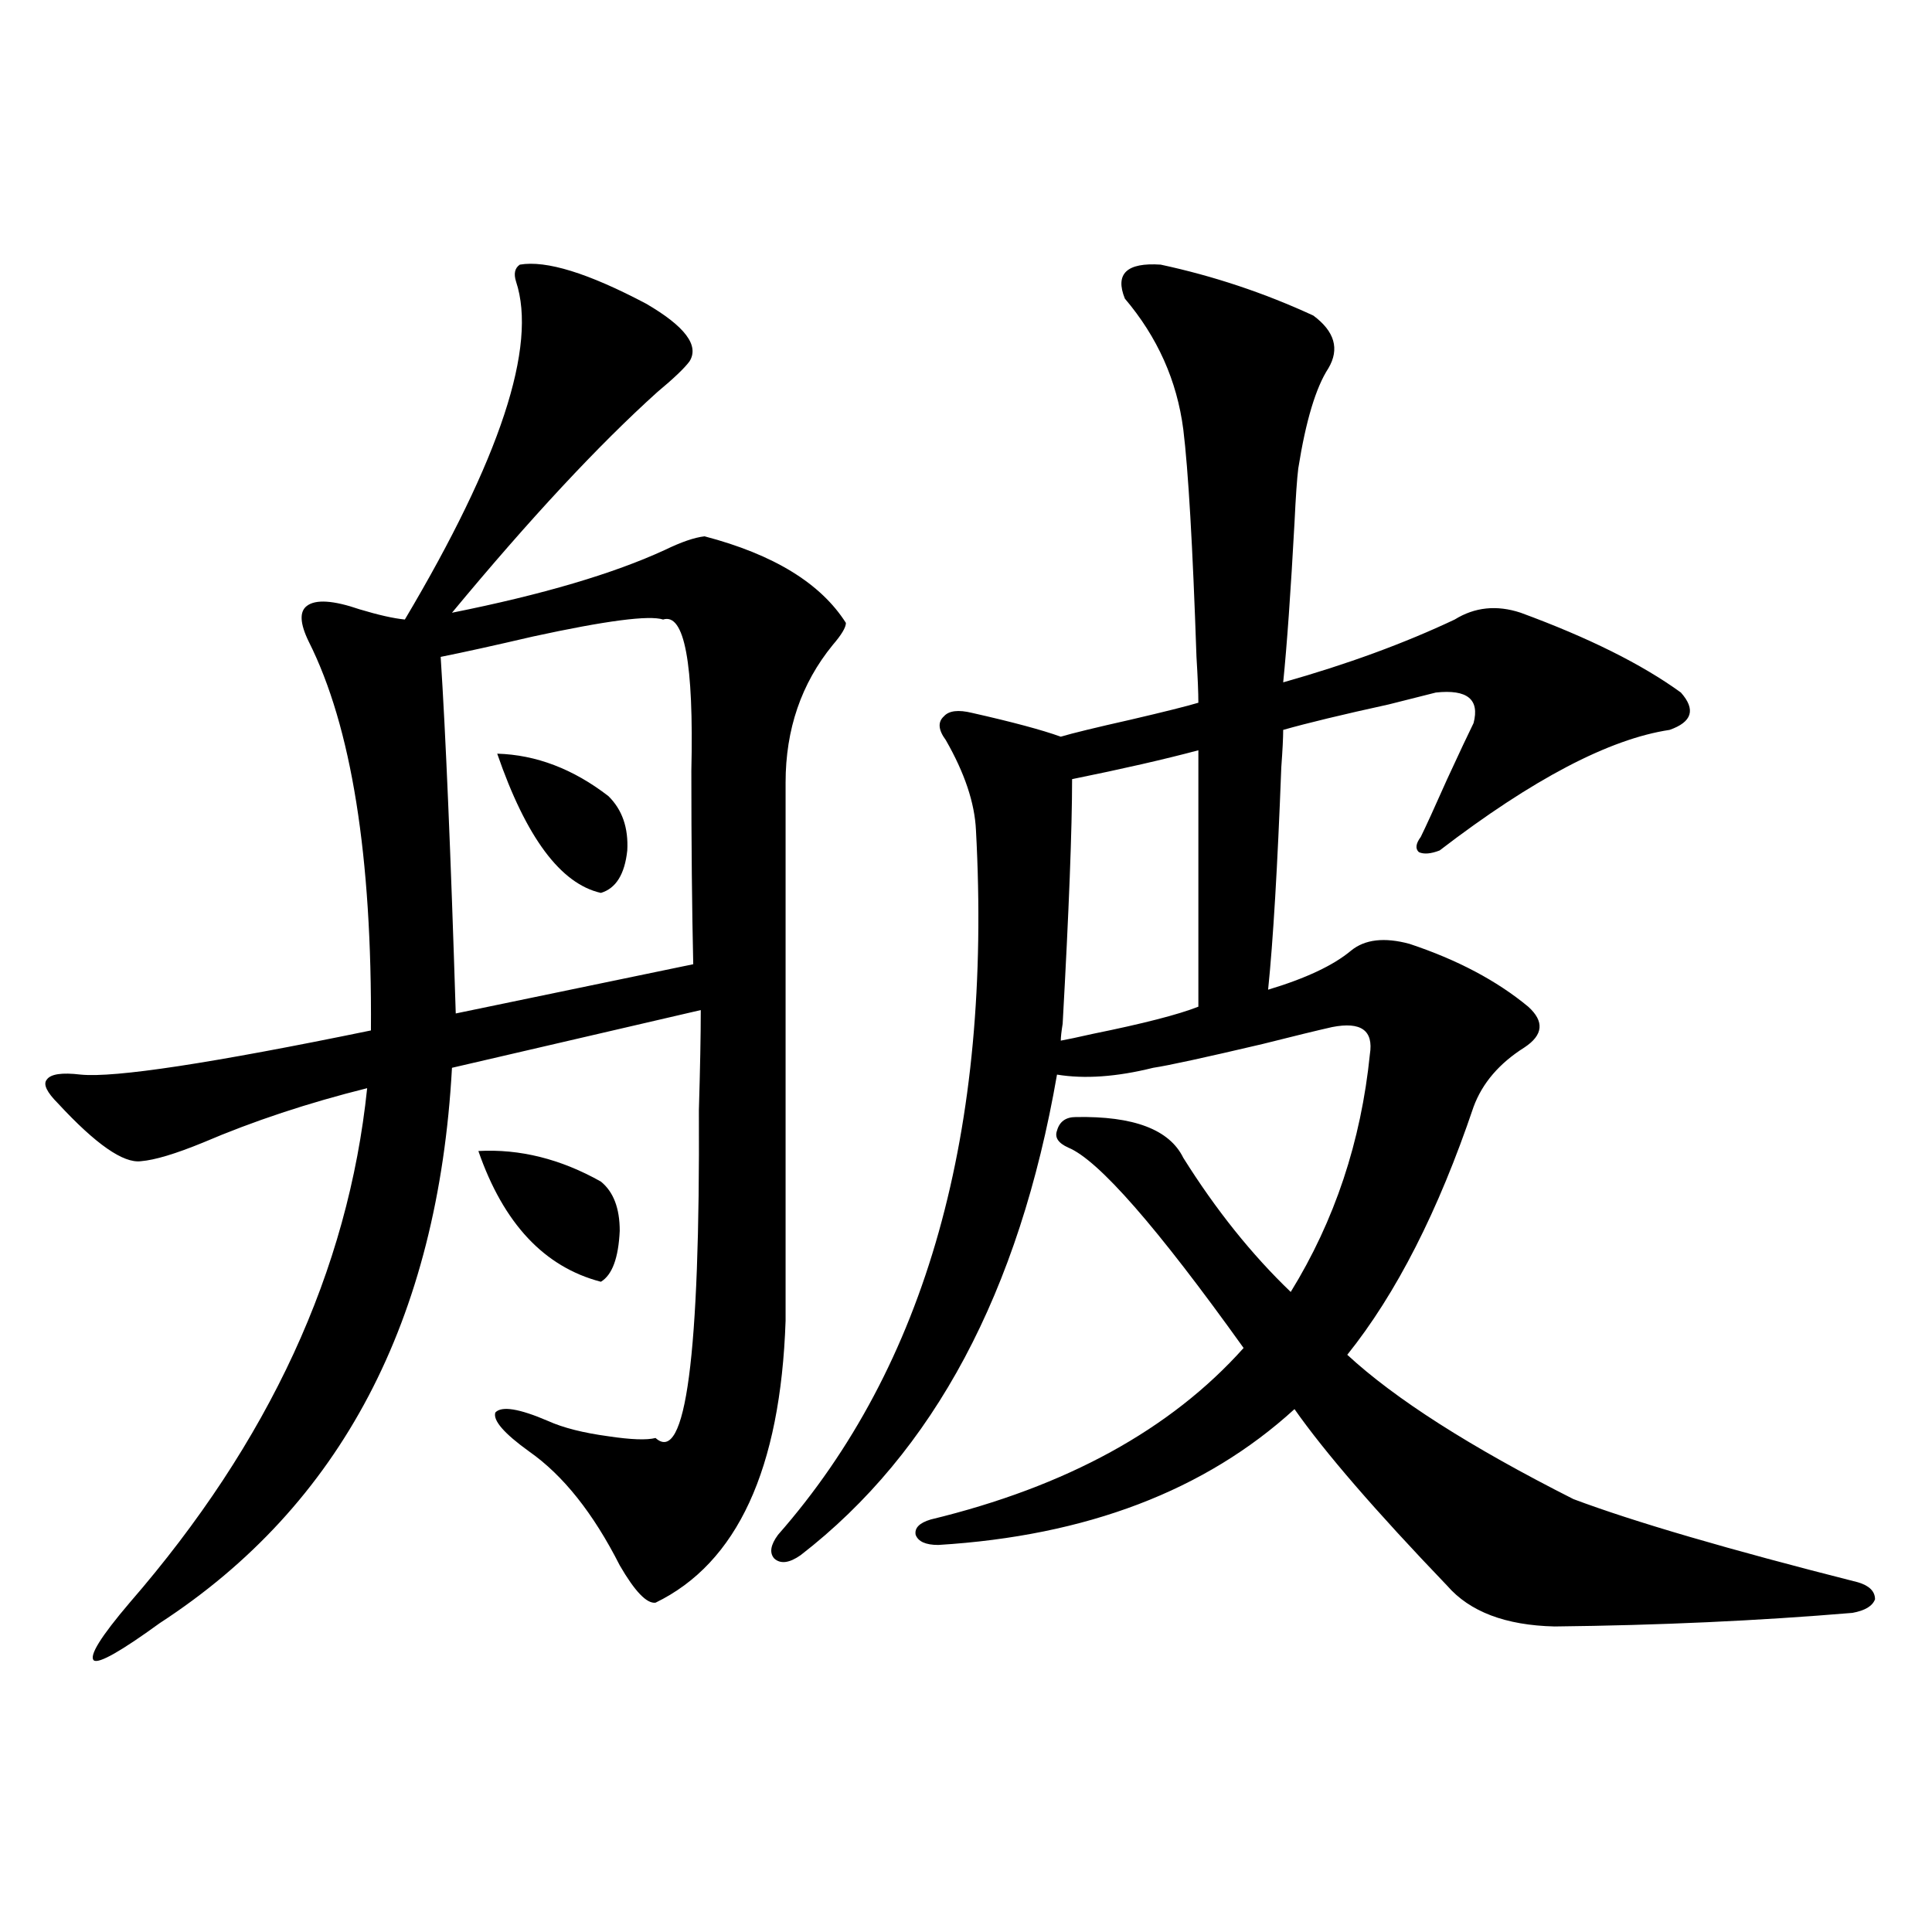 <?xml version="1.0" encoding="utf-8"?>
<!-- Generator: Adobe Illustrator 16.0.0, SVG Export Plug-In . SVG Version: 6.00 Build 0)  -->
<!DOCTYPE svg PUBLIC "-//W3C//DTD SVG 1.1//EN" "http://www.w3.org/Graphics/SVG/1.1/DTD/svg11.dtd">
<svg version="1.1" id="图层_1" xmlns="http://www.w3.org/2000/svg" xmlns:xlink="http://www.w3.org/1999/xlink" x="0px" y="0px"
	 width="1000px" height="1000px" viewBox="0 0 1000 1000" enable-background="new 0 0 1000 1000" xml:space="preserve">
<path d="M269.066,136.973c13.658-2.335,35.441,4.395,65.364,20.215c20.152,11.728,27.637,21.685,22.438,29.883
	c-2.606,3.516-8.14,8.789-16.585,15.82c-30.578,27.548-66.02,65.63-106.339,114.258c46.828-9.366,83.565-20.215,110.241-32.52
	c8.445-4.093,15.274-6.44,20.487-7.031c35.762,9.38,60.151,24.321,73.169,44.824c0,2.349-2.286,6.152-6.829,11.426
	c-16.265,19.927-24.39,43.657-24.39,71.191v278.613c-2.606,76.767-25.045,125.396-67.315,145.898
	c-4.558,0.577-10.731-5.864-18.536-19.336c-13.658-26.944-29.268-46.582-46.828-58.887c-13.018-9.366-18.871-16.108-17.561-20.215
	c3.247-3.516,12.348-2.046,27.316,4.395c7.805,3.516,18.201,6.152,31.219,7.91c11.707,1.758,19.832,2.06,24.39,0.879
	c15.609,14.063,23.079-42.476,22.438-169.629c0.641-21.671,0.976-38.96,0.976-51.855l-128.777,29.883
	c-7.164,130.669-57.56,226.47-151.216,287.402c-20.167,14.64-31.554,21.094-34.146,19.336c-2.606-2.349,3.567-12.305,18.536-29.883
	c72.193-83.194,113.168-171.964,122.924-266.309c-30.578,7.622-58.87,17.001-84.876,28.125c-14.313,5.864-25.045,9.091-32.194,9.668
	c-9.115,1.181-23.414-8.789-42.926-29.883c-5.854-5.851-7.805-9.956-5.854-12.305c1.951-2.925,7.805-3.804,17.561-2.637
	c17.561,1.758,67.636-5.851,150.24-22.852c0.641-90.226-10.091-157.324-32.194-201.27c-4.558-9.366-4.878-15.519-0.976-18.457
	c4.543-3.516,13.658-2.925,27.316,1.758c9.756,2.938,17.561,4.696,23.414,5.273c49.42-83.194,68.611-141.504,57.56-174.902
	C265.805,141.669,266.46,138.73,269.066,136.973z M343.211,320.664c-7.164-2.335-29.603,0.591-67.315,8.789
	c-20.167,4.696-36.097,8.212-47.804,10.547c2.592,39.853,5.198,101.376,7.805,184.57l122.924-25.488
	c-0.655-28.702-0.976-62.101-0.976-100.195C359.141,343.228,354.263,317.148,343.211,320.664z M247.604,595.762
	c21.463-1.167,42.591,4.106,63.413,15.82c6.494,5.273,9.756,13.774,9.756,25.488c-0.655,14.063-3.902,22.852-9.756,26.367
	C281.749,655.829,260.606,633.267,247.604,595.762z M257.359,390.098c20.152,0.591,39.344,7.91,57.56,21.973
	c7.149,7.031,10.396,16.411,9.756,28.125c-1.311,12.305-5.854,19.638-13.658,21.973
	C290.194,457.485,272.313,433.466,257.359,390.098z M600.766,136.973c27.316,5.864,53.657,14.653,79.022,26.367
	c11.052,8.212,13.658,17.29,7.805,27.246c-6.509,9.97-11.707,27.246-15.609,51.855c-0.655,5.273-1.311,14.653-1.951,28.125
	c-1.951,35.747-3.902,63.281-5.854,82.617c33.17-9.366,62.758-20.215,88.778-32.52c10.396-6.44,21.783-7.608,34.146-3.516
	c35.121,12.896,62.758,26.669,82.925,41.309c7.805,8.789,5.854,15.243-5.854,19.336c-31.219,4.696-70.897,25.488-119.021,62.402
	c-4.558,1.758-8.14,2.06-10.731,0.879c-1.951-1.758-1.631-4.395,0.976-7.91c2.592-5.273,7.149-15.229,13.658-29.883
	c6.494-14.063,11.052-23.73,13.658-29.004c3.247-12.305-3.262-17.578-19.512-15.82c-4.558,1.181-12.683,3.228-24.39,6.152
	c-24.069,5.273-42.285,9.668-54.633,13.184c0,4.106-0.335,10.547-0.976,19.336c-1.951,51.567-4.237,89.95-6.829,115.137
	c19.512-5.851,33.811-12.593,42.926-20.215c7.149-5.851,17.226-7.031,30.243-3.516c24.71,8.212,45.197,19.048,61.462,32.52
	c8.445,7.622,7.805,14.653-1.951,21.094c-13.018,8.212-21.798,18.457-26.341,30.762c-18.216,53.915-39.999,96.68-65.364,128.32
	c24.71,22.852,63.733,47.763,117.07,74.707c31.219,11.728,80.318,26.079,147.313,43.066c5.854,1.758,8.78,4.683,8.78,8.789
	c-1.311,3.516-5.213,5.851-11.707,7.031c-48.779,4.093-100.165,6.44-154.143,7.031c-25.365-0.591-43.901-7.622-55.608-21.094
	c-37.072-38.672-63.413-69.132-79.022-91.406c-46.188,42.188-107.649,65.63-184.386,70.313c-6.509,0-10.411-1.758-11.707-5.273
	c-0.655-3.516,1.951-6.152,7.805-7.91c70.242-16.987,124.22-46.582,161.947-88.77c-44.877-62.69-75.12-97.257-90.729-103.711
	c-5.213-2.335-7.164-5.273-5.854-8.789c1.296-4.683,4.543-7.031,9.756-7.031c29.908-0.577,48.444,6.454,55.608,21.094
	c16.905,26.958,35.441,50.098,55.608,69.434c22.759-36.914,36.417-77.921,40.975-123.047c1.951-12.305-4.558-16.987-19.512-14.063
	c-7.805,1.758-19.847,4.696-36.097,8.789c-29.923,7.031-48.779,11.138-56.584,12.305c-18.871,4.696-35.456,5.864-49.755,3.516
	c-19.512,112.5-63.748,195.419-132.68,248.73c-5.854,4.106-10.411,4.696-13.658,1.758c-2.606-2.925-1.951-7.031,1.951-12.305
	c76.736-87.3,110.882-208.878,102.437-364.746c-0.655-14.063-5.854-29.581-15.609-46.582c-3.902-5.273-4.237-9.366-0.976-12.305
	c2.592-2.925,7.47-3.516,14.634-1.758c20.808,4.696,36.097,8.789,45.853,12.305c5.854-1.758,17.881-4.683,36.097-8.789
	c17.561-4.093,29.268-7.031,35.121-8.789c0-5.273-0.335-13.184-0.976-23.73c-1.951-57.417-4.237-96.68-6.829-117.773
	c-3.262-25.187-13.338-47.749-30.243-67.676C577.017,141.669,583.205,135.806,600.766,136.973z M620.277,388.34
	c-17.561,4.696-39.358,9.668-65.364,14.941c0,25.79-1.631,67.978-4.878,126.563c-0.655,4.106-0.976,7.031-0.976,8.789
	c3.247-0.577,8.78-1.758,16.585-3.516c26.006-5.273,44.222-9.956,54.633-14.063V388.34z"/>
</svg>
